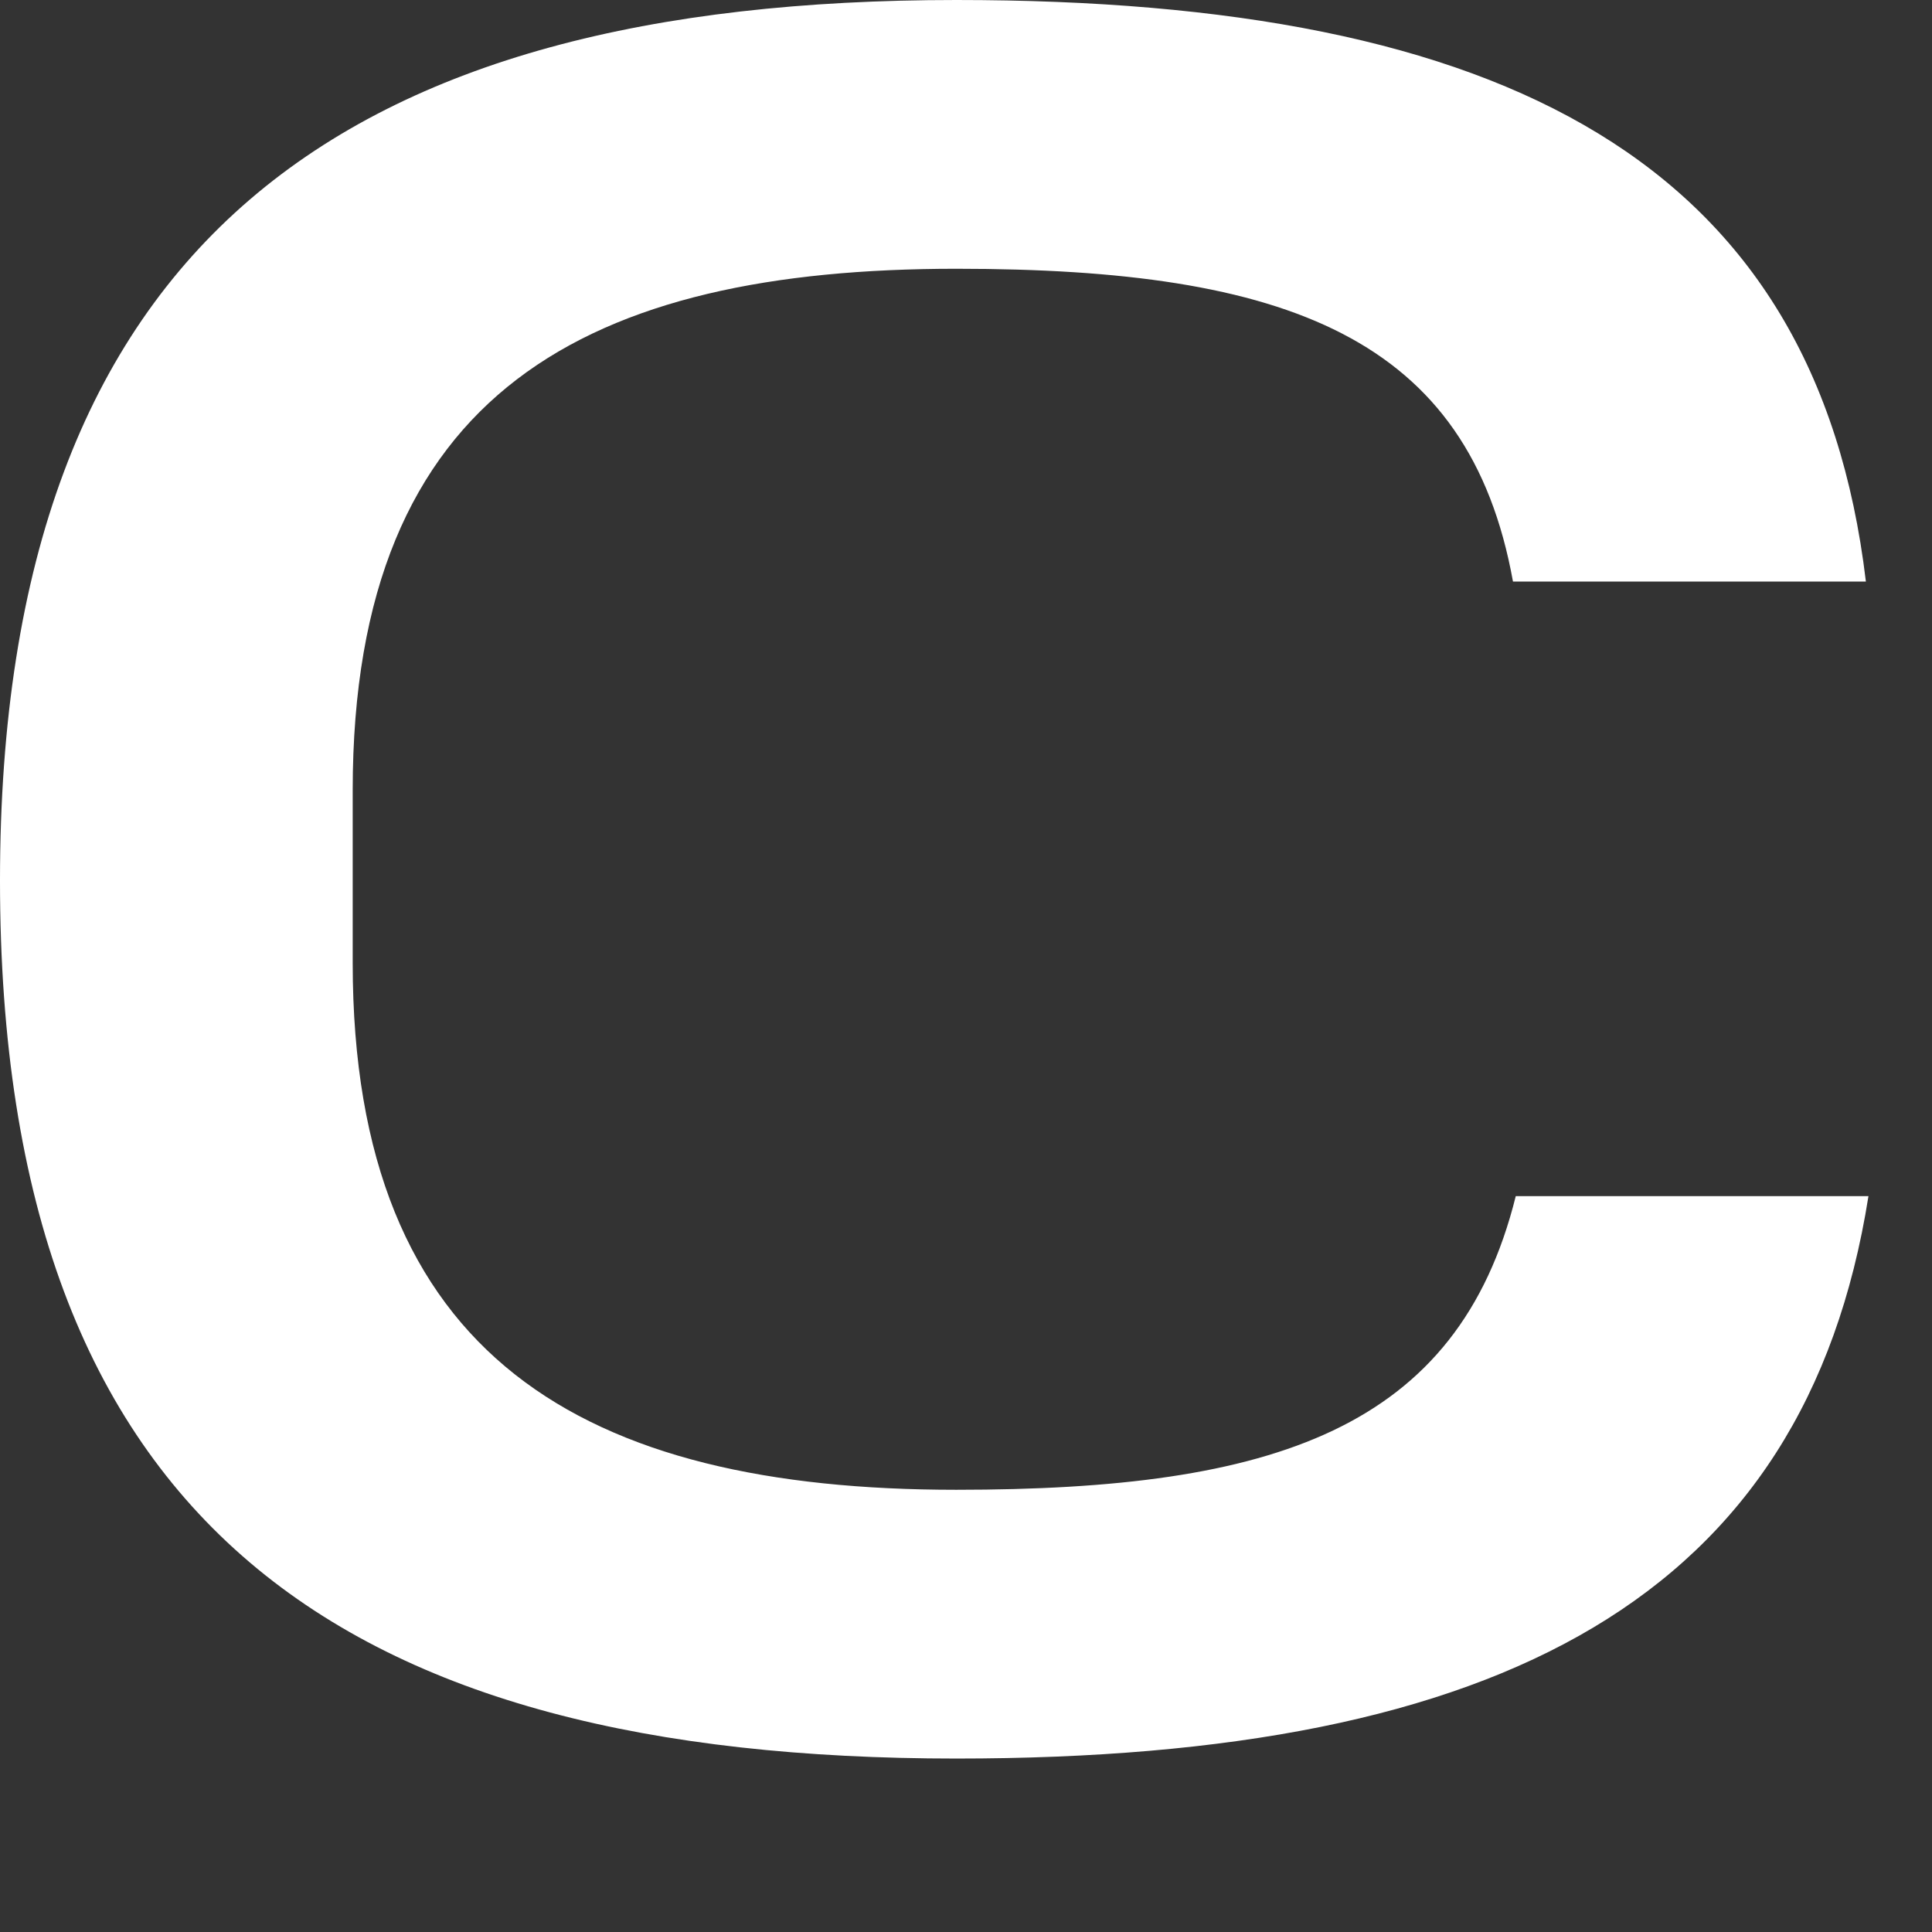 <?xml version="1.0" encoding="utf-8"?>
<svg xmlns="http://www.w3.org/2000/svg" fill="none" height="100%" overflow="visible" preserveAspectRatio="none" style="display: block;" viewBox="0 0 9 9" width="100%">
<rect x="0" y="0" width="9" height="9" fill="#333333" stroke="none"/>
<path d="M4.455 0C7.01 0 8.46 0.754 8.692 2.709H7.048C6.843 1.572 5.996 1.252 4.455 1.252C2.747 1.252 1.643 1.815 1.643 3.681V4.486C1.643 6.326 2.722 6.94 4.455 6.94C5.931 6.94 6.791 6.659 7.061 5.572H8.704C8.409 7.438 6.997 8.192 4.455 8.192C1.618 8.192 0 7.119 0 4.102C0 1.112 1.618 0 4.455 0Z" fill="white" id="Vector"/>
</svg>